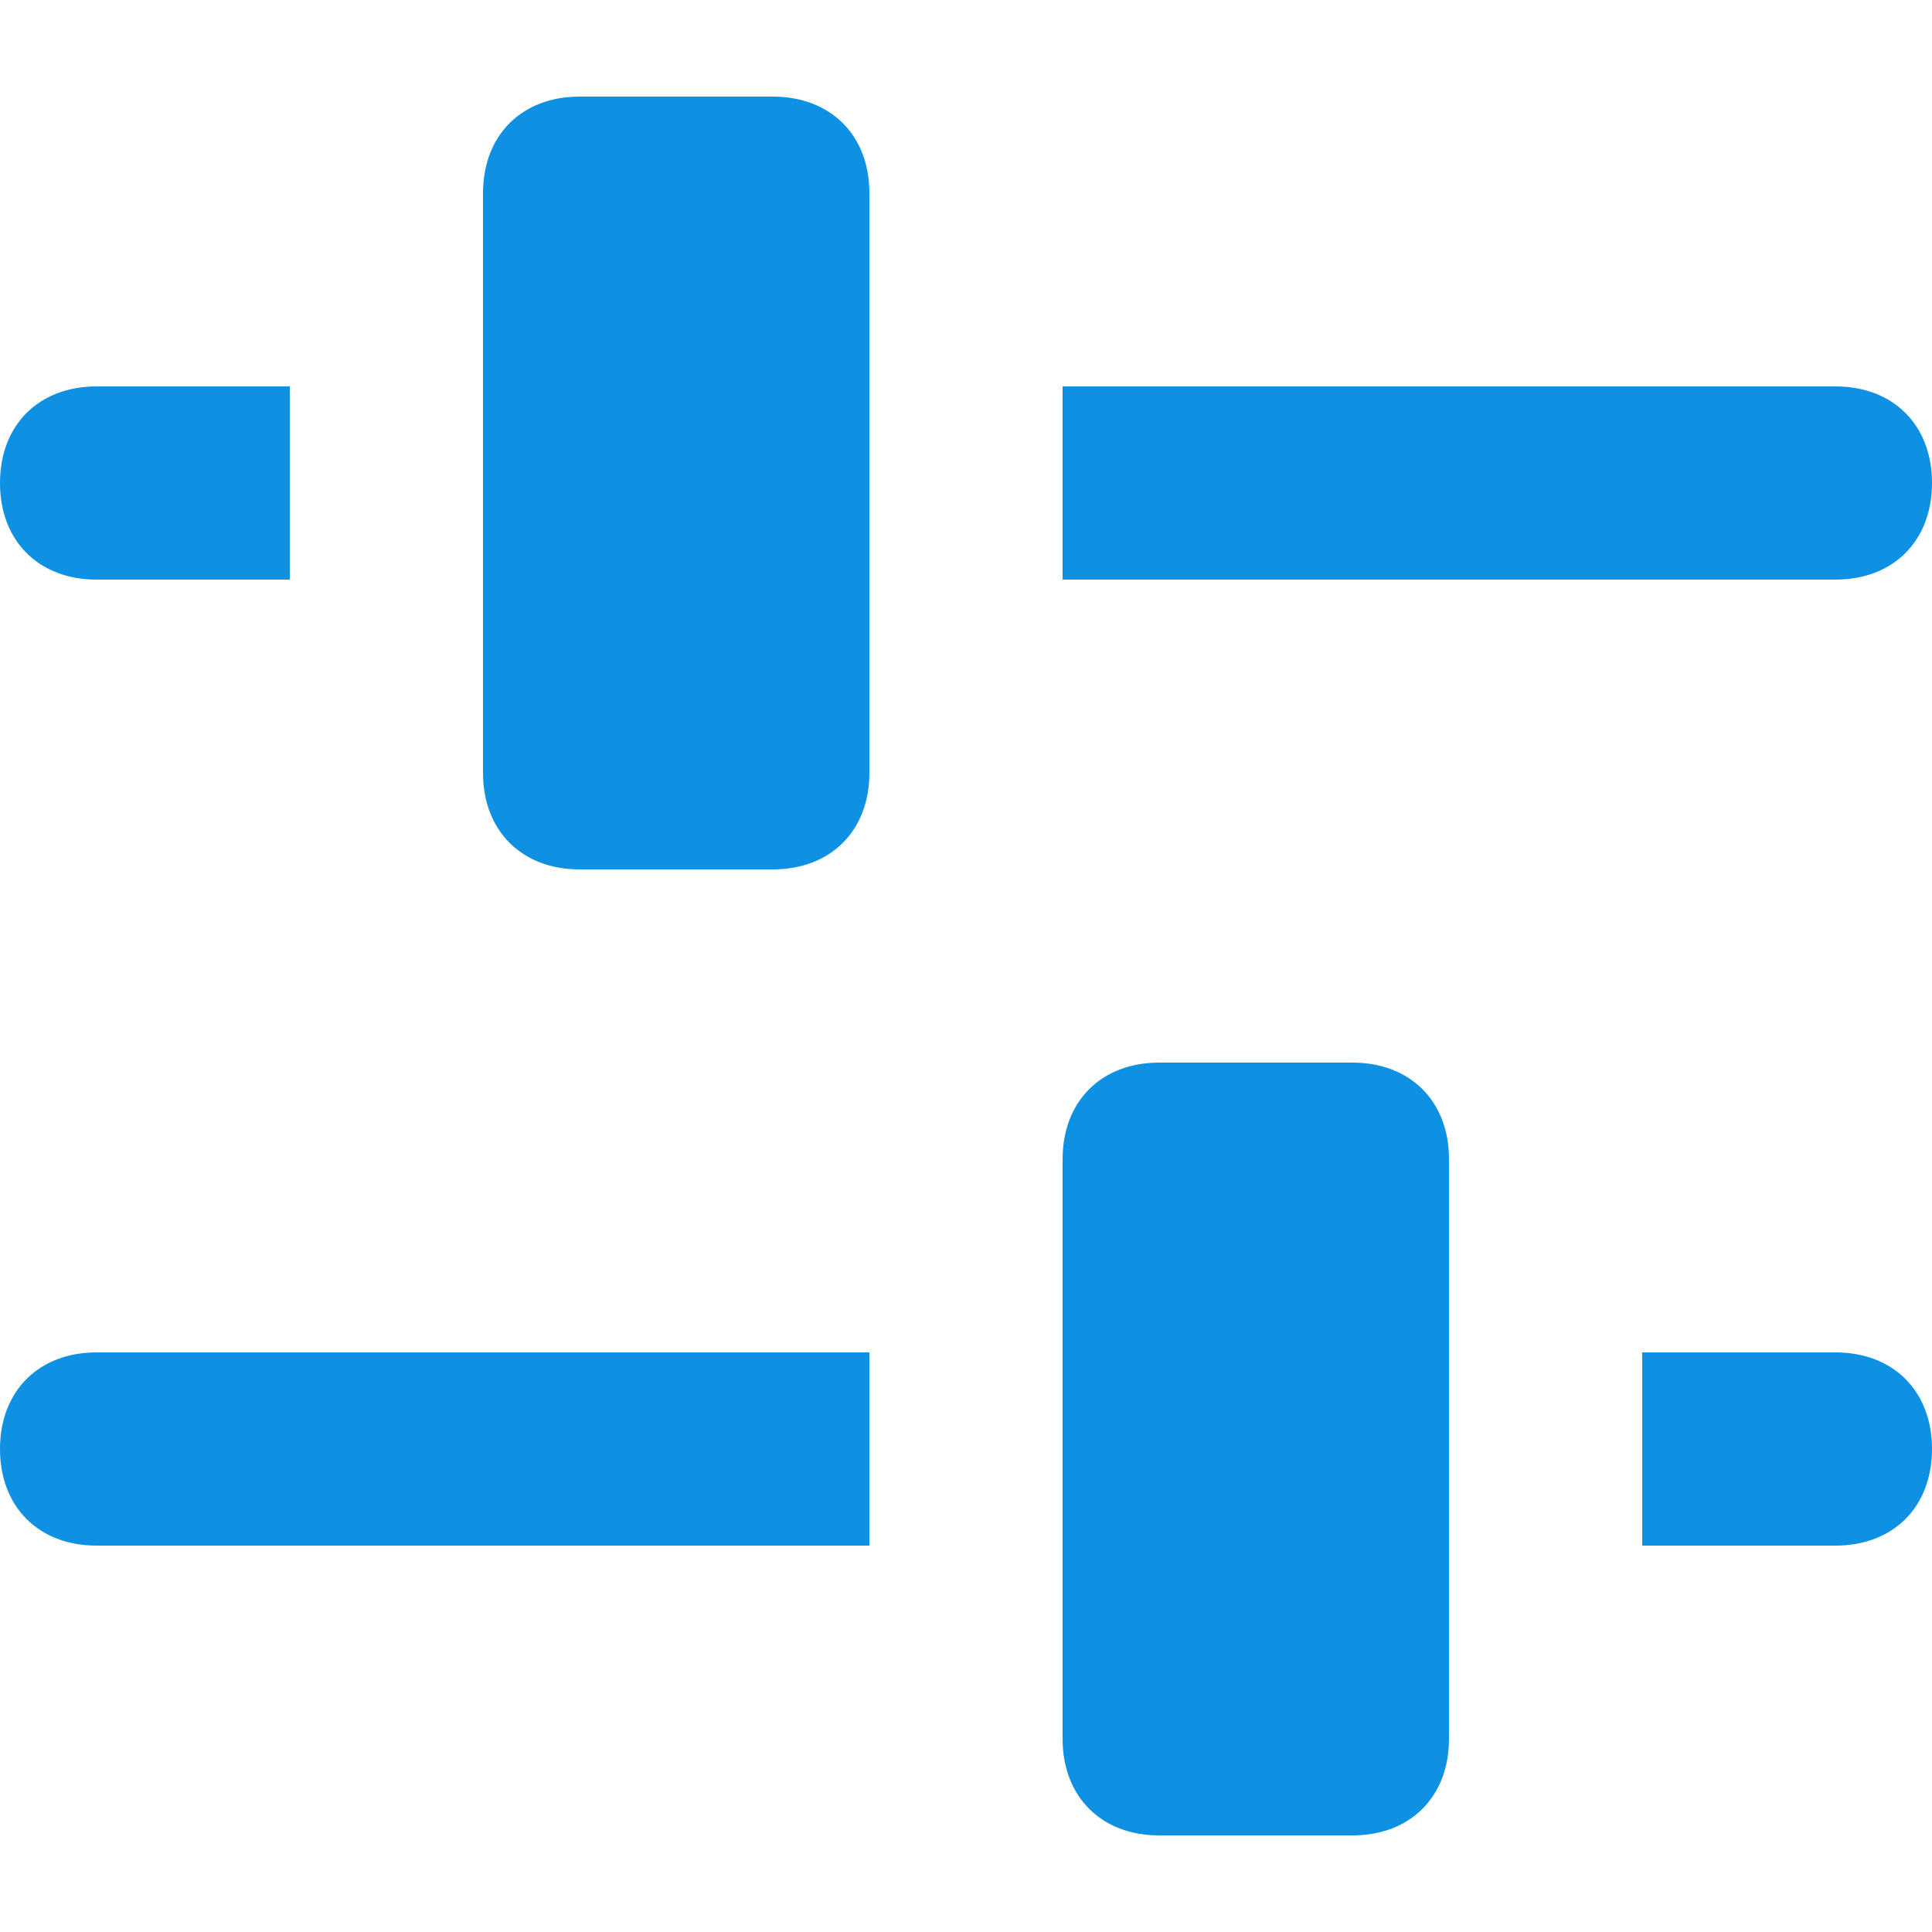 <?xml version="1.0" encoding="UTF-8"?> <svg xmlns="http://www.w3.org/2000/svg" xmlns:xlink="http://www.w3.org/1999/xlink" fill="rgb(15,145,227)" version="1.1" id="Layer_1" width="800px" height="800px" viewBox="0 0 20 20" xml:space="preserve"> <g id="SVGRepo_bgCarrier" stroke-width="0"></g> <g id="SVGRepo_tracerCarrier" stroke-linecap="round" stroke-linejoin="round"></g> <g id="SVGRepo_iconCarrier"> <path d="M3,6H1C0.4,6,0,5.6,0,5s0.4-1,1-1h2V6z"></path> <path d="M19,6h-8V4h8c0.6,0,1,0.4,1,1S19.6,6,19,6z"></path> <path d="M8,1H6C5.4,1,5,1.4,5,2v6c0,0.6,0.4,1,1,1h2c0.6,0,1-0.4,1-1V2C9,1.4,8.6,1,8,1z"></path> <path d="M14,11h-2c-0.6,0-1,0.4-1,1v6c0,0.6,0.4,1,1,1h2c0.6,0,1-0.4,1-1v-6C15,11.4,14.6,11,14,11z"></path> <path d="M19,16h-2v-2h2c0.6,0,1,0.4,1,1S19.6,16,19,16z"></path> <path d="M9,16H1c-0.6,0-1-0.4-1-1s0.4-1,1-1h8V16z"></path> </g> </svg> 